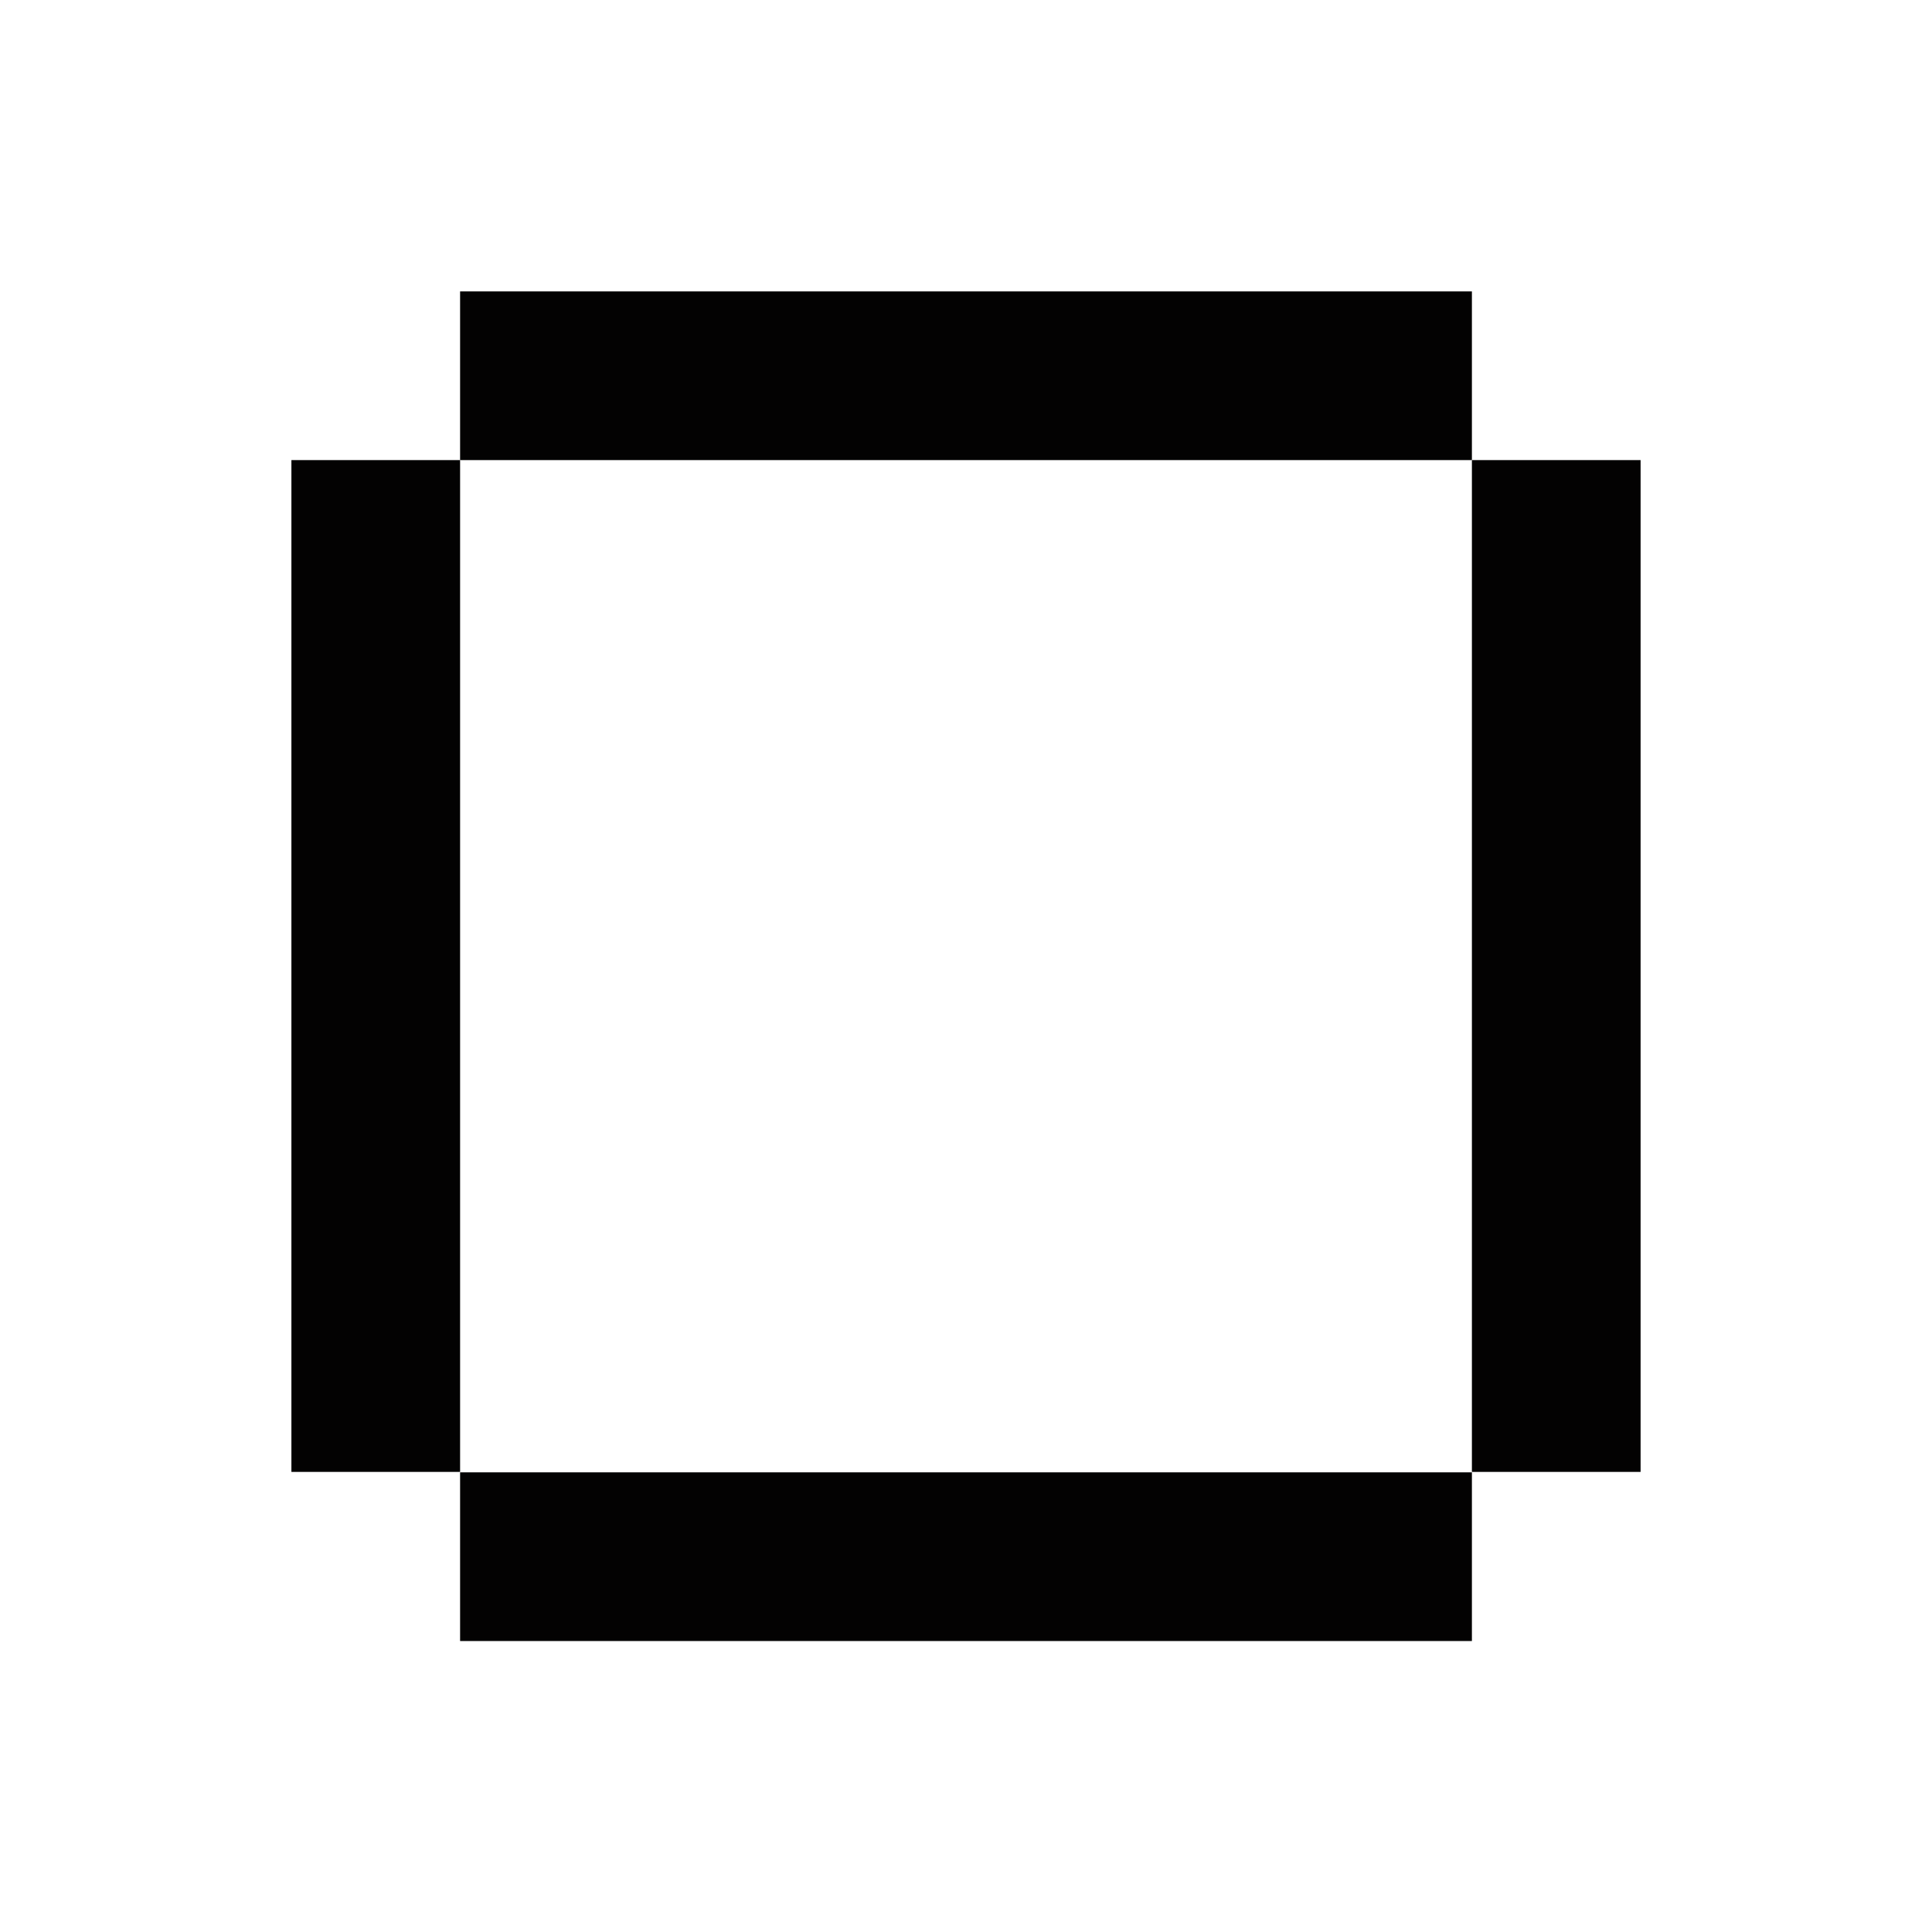 <svg width="48" height="48" viewBox="0 0 48 48" fill="none" xmlns="http://www.w3.org/2000/svg">
<path d="M36.569 7.24H11.431V11.431H36.569V7.24Z" fill="#030202"/>
<path d="M7.24 11.431L7.24 36.569H11.431L11.431 11.431H7.24Z" fill="#030202"/>
<path d="M11.431 40.771H36.569V36.58H11.431V40.771Z" fill="#030202"/>
<path d="M40.76 36.569V11.431H36.569V36.569H40.76Z" fill="#030202"/>
</svg>
